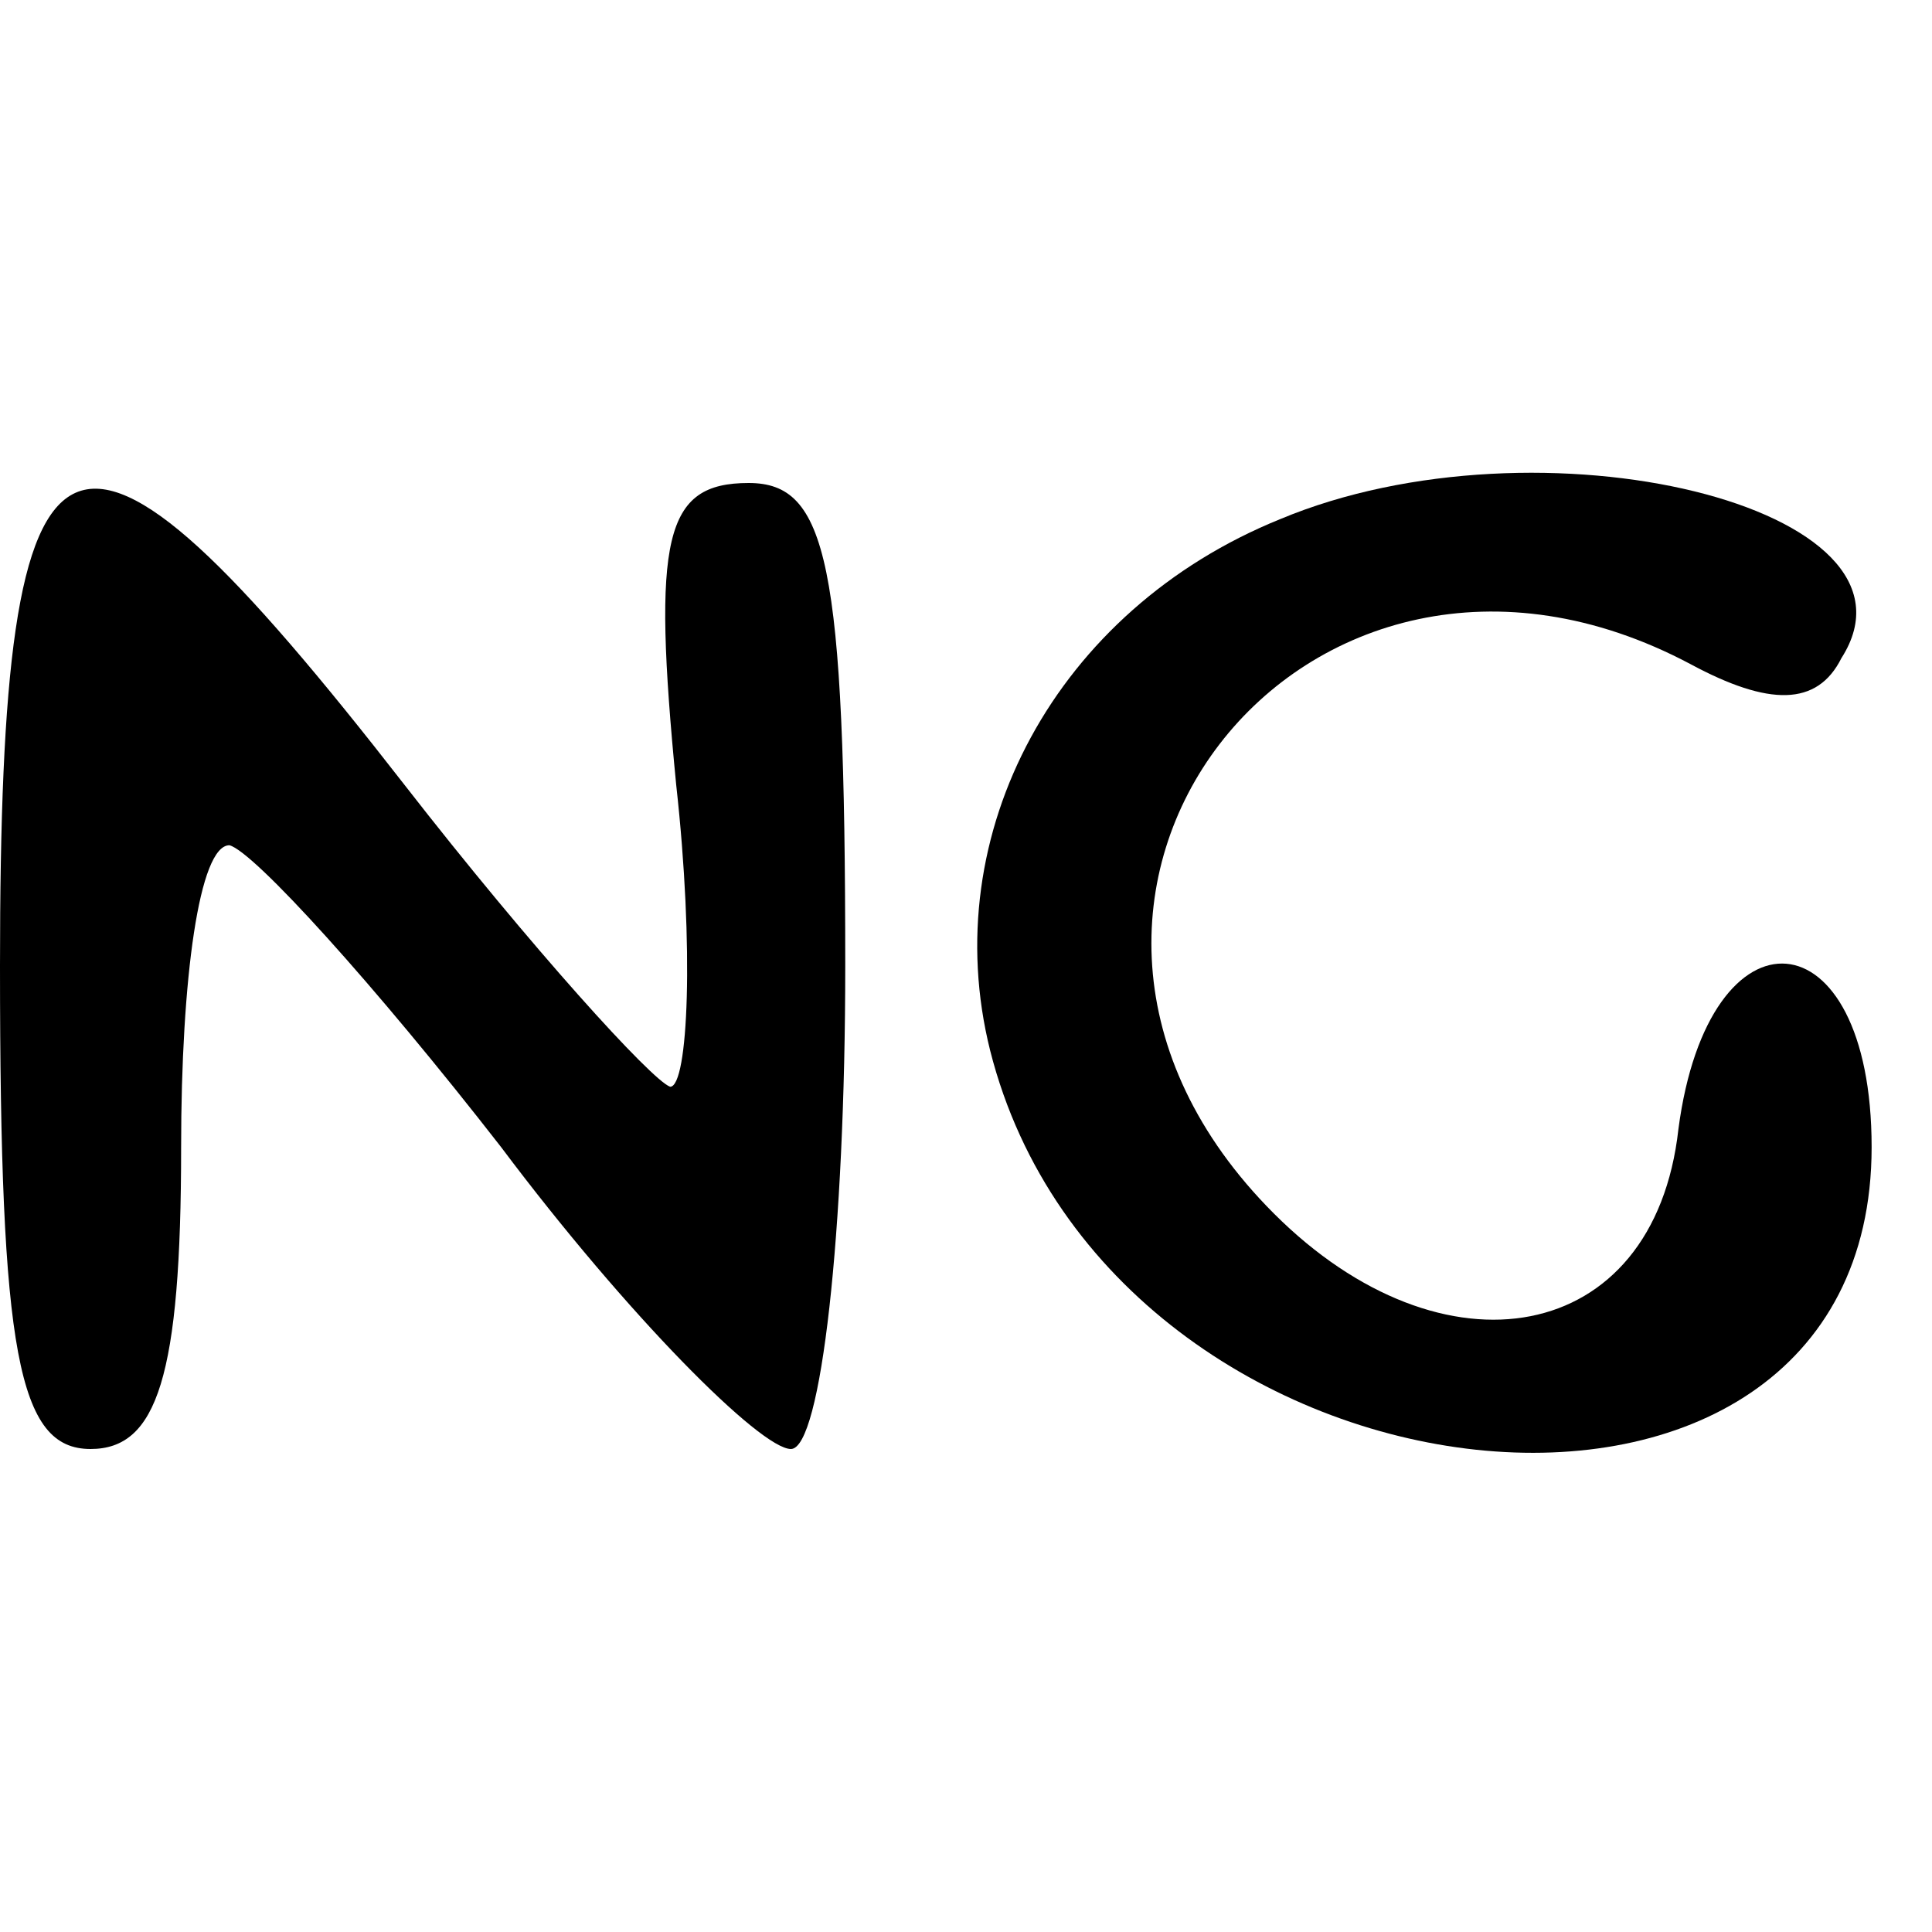 <?xml version="1.0" encoding="UTF-8" standalone="no"?> <svg xmlns="http://www.w3.org/2000/svg" version="1.0" width="32pt" height="32pt" viewBox="0 0 32 32" preserveAspectRatio="xMidYMid meet"><g transform="translate(0,32) scale(0.1,-0.1)" fill="#000000" stroke="none"><path d="M212 234 c-37 -15 -57 -52 -48 -88 20 -79 146 -92 146 -16 0 39 -27 41 -32 3 -4 -36 -39 -42 -67 -14 -52 52 5 125 69 91 13 -7 21 -7 25 1 16 25 -50 41 -93 23z"></path><path d="M0 160 c0 -64 3 -80 15 -80 11 0 15 12 15 50 0 28 3 50 8 50 4 -1 24 -23 45 -50 21 -28 43 -50 48 -50 5 0 9 36 9 80 0 67 -3 80 -16 80 -14 0 -16 -9 -12 -50 3 -27 2 -50 -1 -50 -3 1 -23 23 -44 50 -56 72 -67 67 -67 -30z"></path></g></svg> 